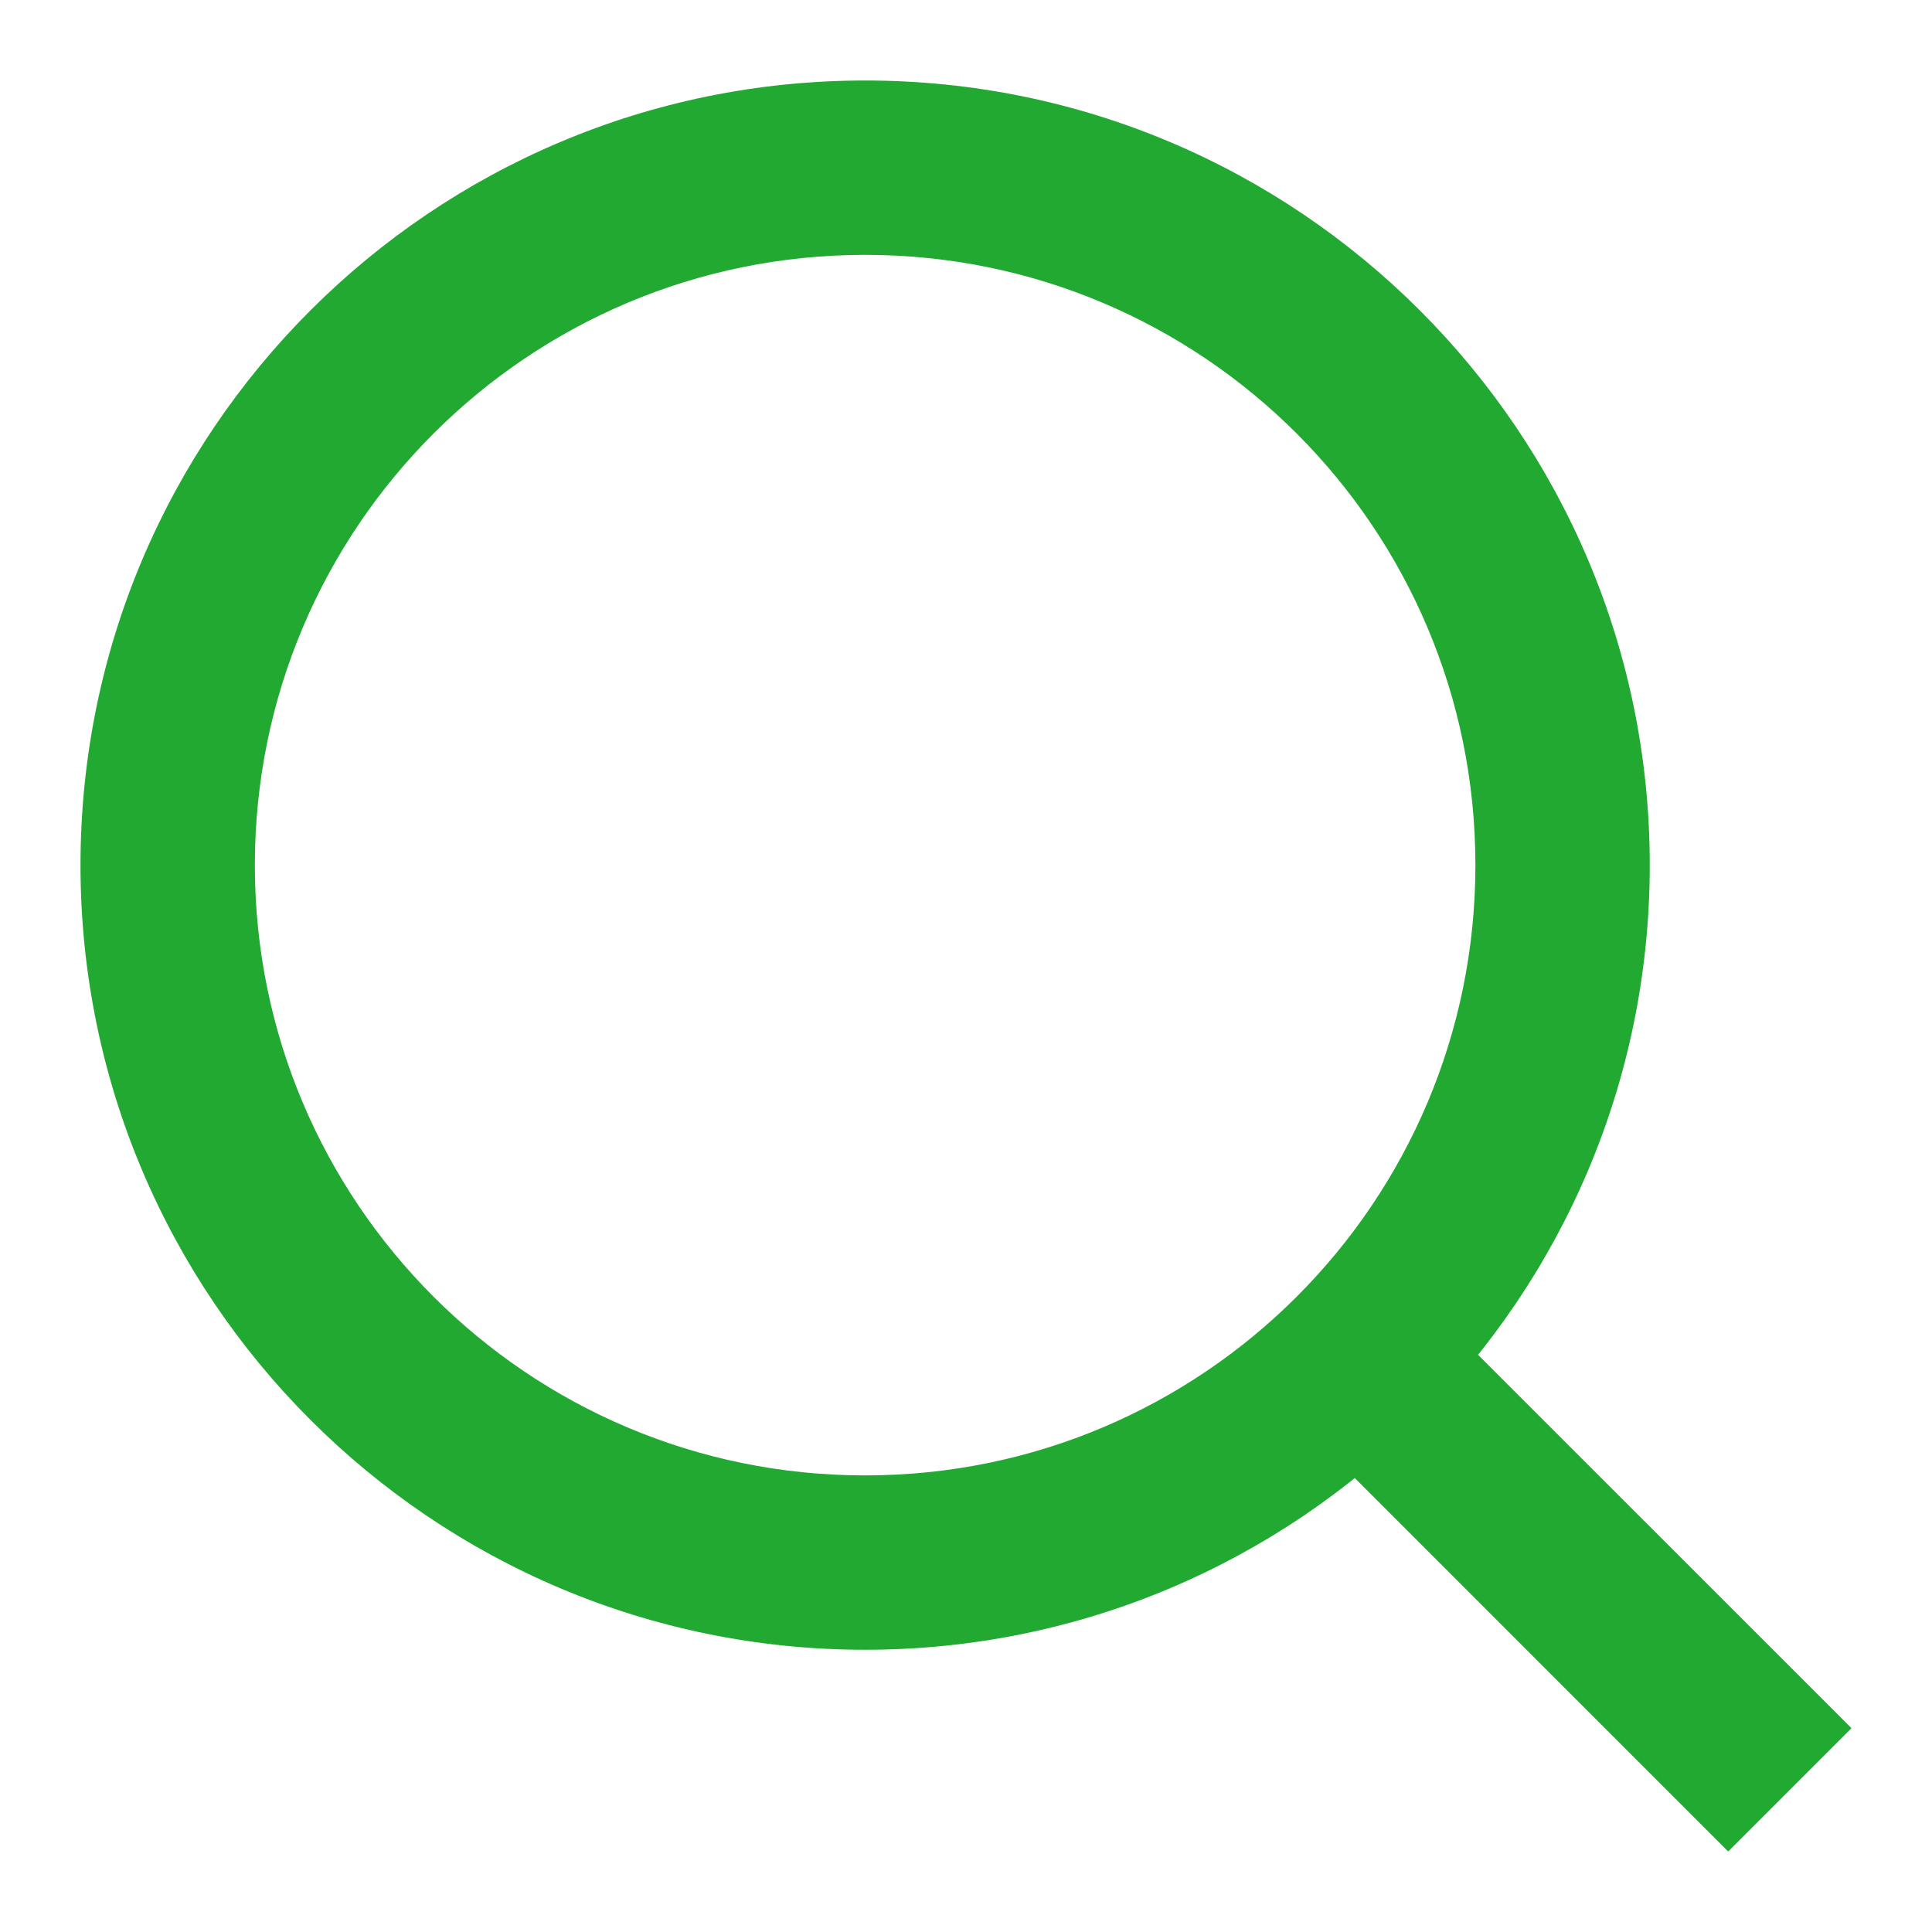 <svg width="24" height="24" viewBox="0 0 24 24" fill="none" xmlns="http://www.w3.org/2000/svg">
<g clip-path="url(#clip0_32_5840)">
<path d="M10.747 1C16.127 1 20.494 5.367 20.494 10.747C20.494 16.127 16.127 20.494 10.747 20.494C5.367 20.494 1 16.127 1 10.747C1 5.367 5.367 1 10.747 1ZM10.747 18.328C14.935 18.328 18.328 14.935 18.328 10.747C18.328 6.558 14.935 3.166 10.747 3.166C6.558 3.166 3.166 6.558 3.166 10.747C3.166 14.935 6.558 18.328 10.747 18.328ZM17.77 16.239L23 21.468L21.468 23L16.239 17.77L17.77 16.239Z" fill="#22A931"/>
</g>
<defs>
<clipPath id="clip0_32_5840">
<rect width="24" height="24" fill="white"/>
</clipPath>
</defs>
</svg>
